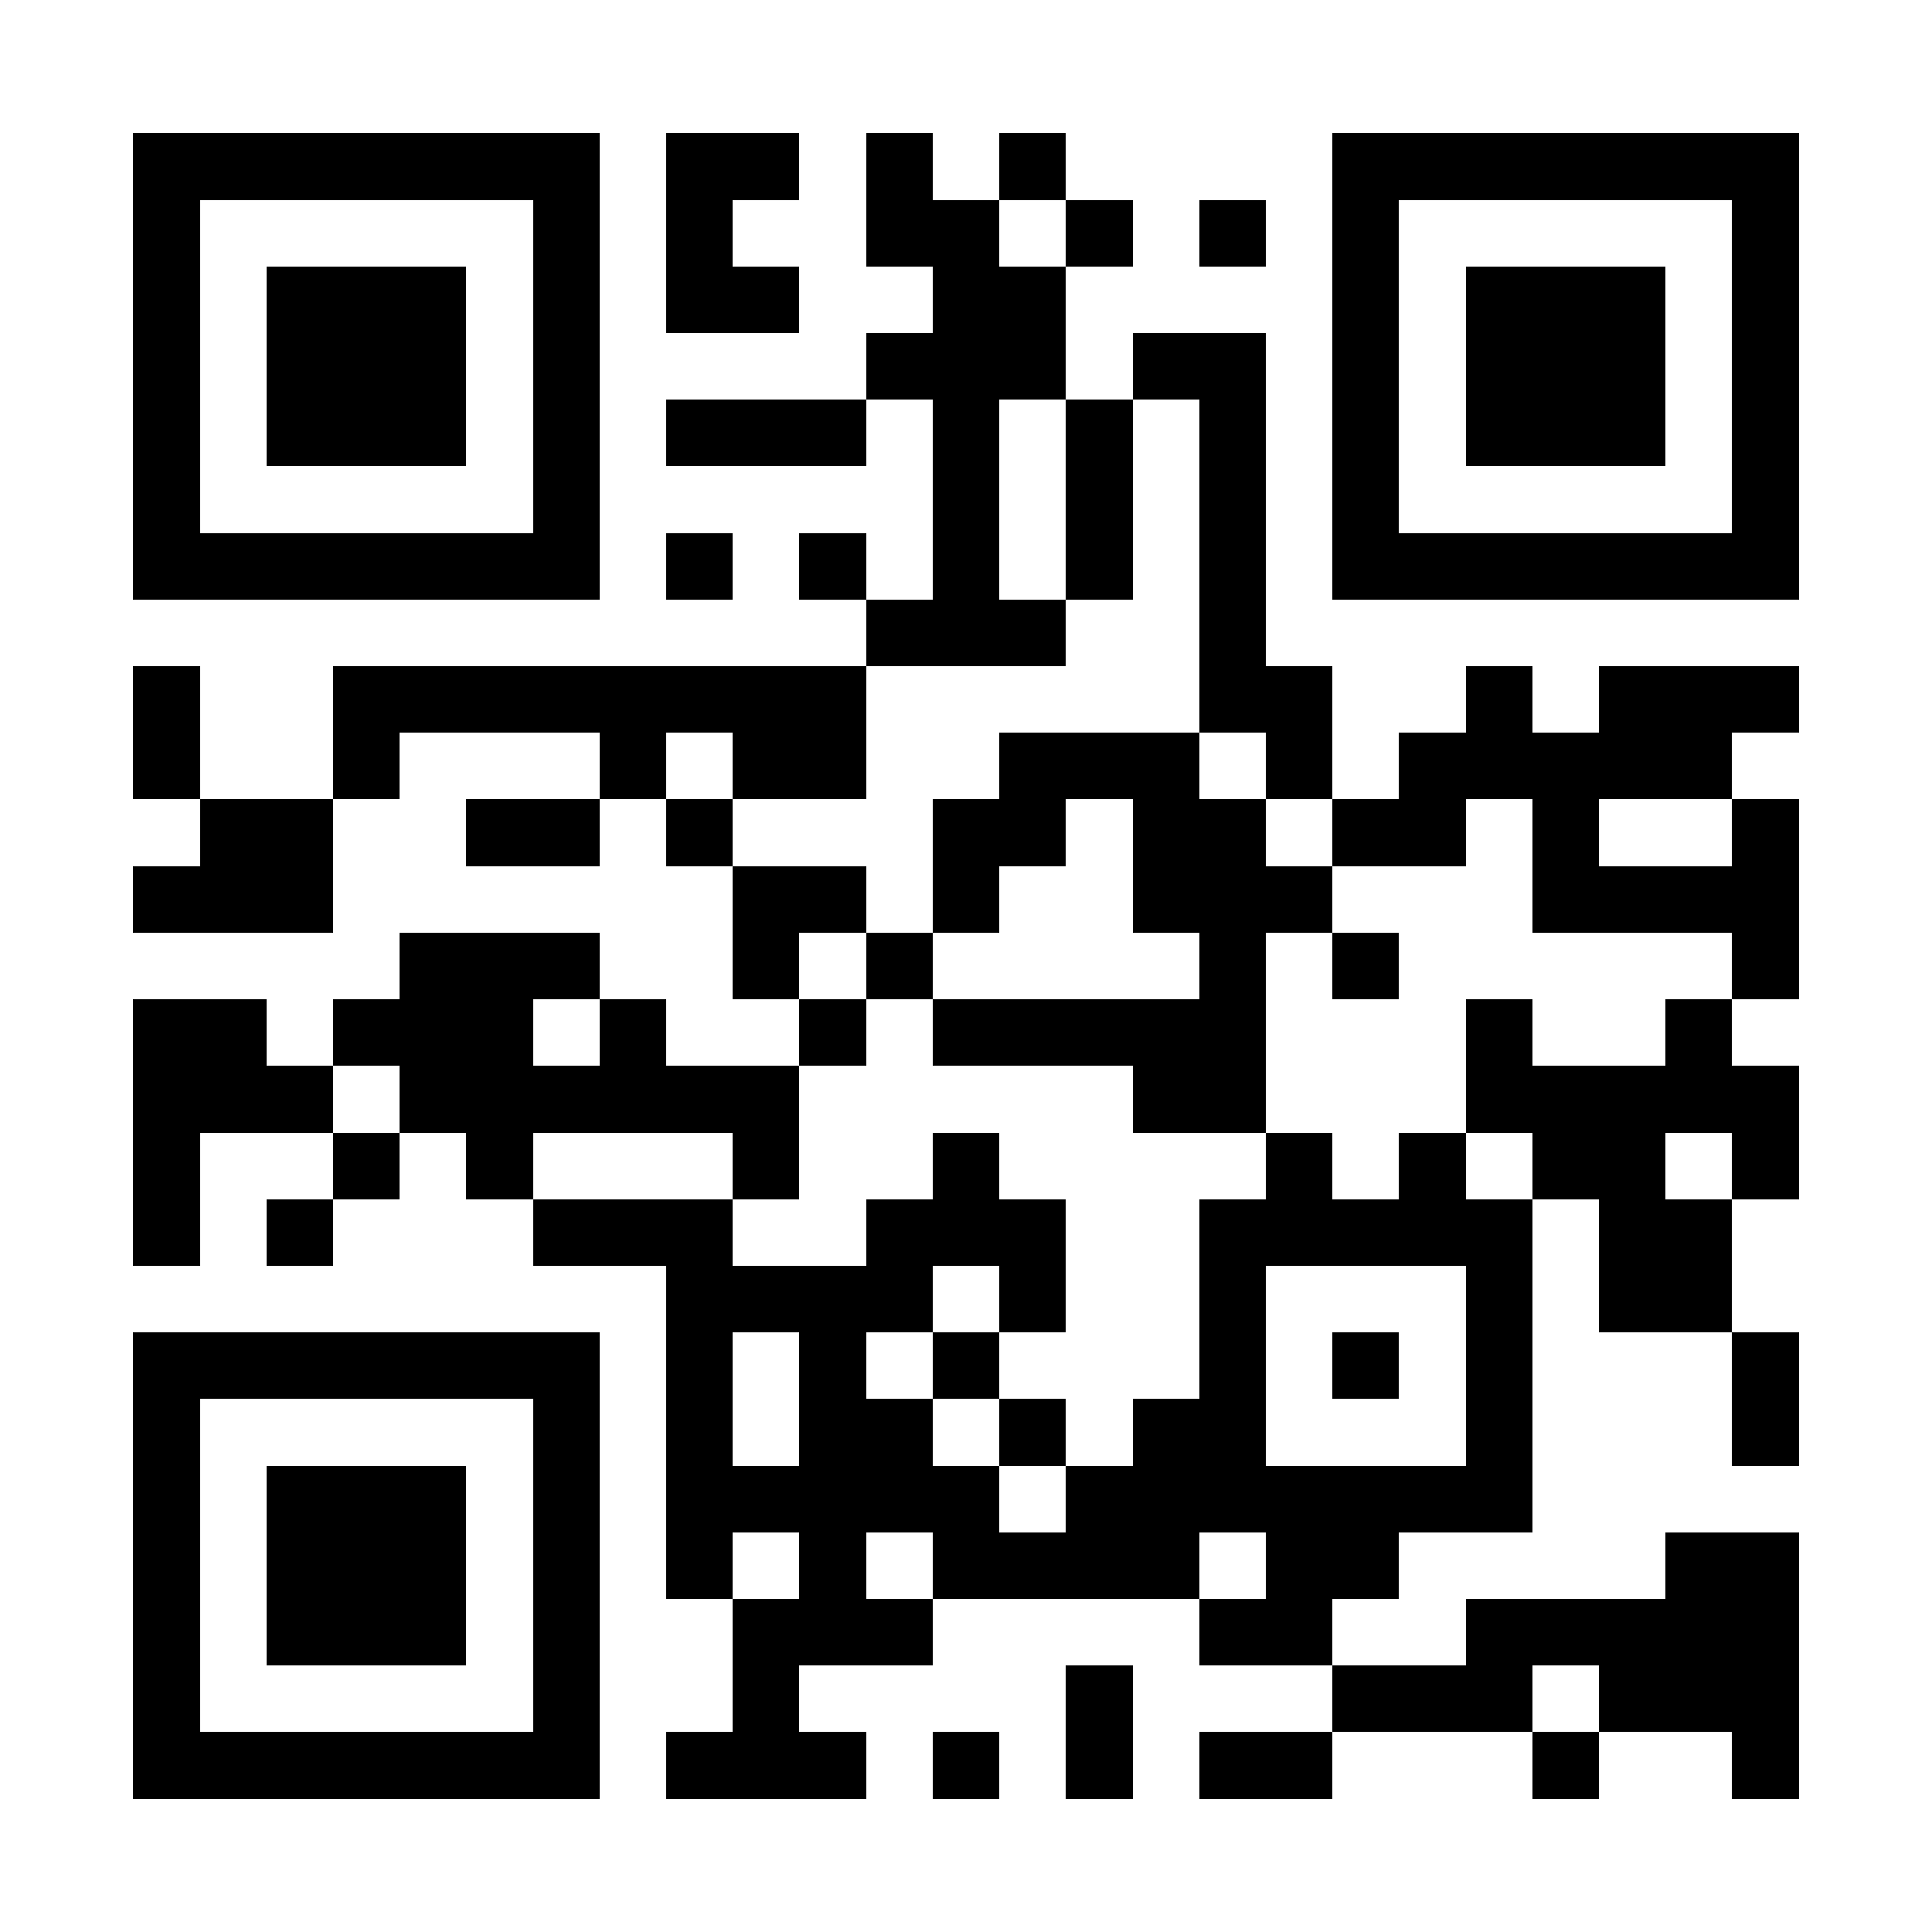 <?xml version="1.0" encoding="UTF-8"?>
<!DOCTYPE svg PUBLIC '-//W3C//DTD SVG 1.0//EN'
          'http://www.w3.org/TR/2001/REC-SVG-20010904/DTD/svg10.dtd'>
<svg fill="#fff" height="29" shape-rendering="crispEdges" style="fill: #fff;" viewBox="0 0 29 29" width="29" xmlns="http://www.w3.org/2000/svg" xmlns:xlink="http://www.w3.org/1999/xlink"
><path d="M0 0h29v29H0z"
  /><path d="M2 2.5h7m1 0h2m1 0h1m1 0h1m4 0h7M2 3.5h1m5 0h1m1 0h1m2 0h2m1 0h1m1 0h1m1 0h1m5 0h1M2 4.5h1m1 0h3m1 0h1m1 0h2m2 0h2m4 0h1m1 0h3m1 0h1M2 5.5h1m1 0h3m1 0h1m4 0h3m1 0h2m1 0h1m1 0h3m1 0h1M2 6.5h1m1 0h3m1 0h1m1 0h3m1 0h1m1 0h1m1 0h1m1 0h1m1 0h3m1 0h1M2 7.5h1m5 0h1m5 0h1m1 0h1m1 0h1m1 0h1m5 0h1M2 8.5h7m1 0h1m1 0h1m1 0h1m1 0h1m1 0h1m1 0h7M13 9.5h3m2 0h1M2 10.5h1m2 0h8m5 0h2m2 0h1m1 0h3M2 11.5h1m2 0h1m3 0h1m1 0h2m2 0h3m1 0h1m1 0h5M3 12.5h2m2 0h2m1 0h1m3 0h2m1 0h2m1 0h2m1 0h1m2 0h1M2 13.5h3m6 0h2m1 0h1m2 0h3m3 0h4M6 14.5h3m2 0h1m1 0h1m4 0h1m1 0h1m5 0h1M2 15.5h2m1 0h3m1 0h1m2 0h1m1 0h5m3 0h1m2 0h1M2 16.5h3m1 0h6m5 0h2m3 0h5M2 17.5h1m2 0h1m1 0h1m3 0h1m2 0h1m4 0h1m1 0h1m1 0h2m1 0h1M2 18.5h1m1 0h1m3 0h3m2 0h3m2 0h5m1 0h2M10 19.5h4m1 0h1m2 0h1m3 0h1m1 0h2M2 20.5h7m1 0h1m1 0h1m1 0h1m3 0h1m1 0h1m1 0h1m3 0h1M2 21.5h1m5 0h1m1 0h1m1 0h2m1 0h1m1 0h2m3 0h1m3 0h1M2 22.5h1m1 0h3m1 0h1m1 0h5m1 0h7M2 23.5h1m1 0h3m1 0h1m1 0h1m1 0h1m1 0h4m1 0h2m4 0h2M2 24.5h1m1 0h3m1 0h1m2 0h3m4 0h2m2 0h5M2 25.5h1m5 0h1m2 0h1m4 0h1m3 0h3m1 0h3M2 26.5h7m1 0h3m1 0h1m1 0h1m1 0h2m3 0h1m2 0h1" stroke="#000"
/></svg
>
